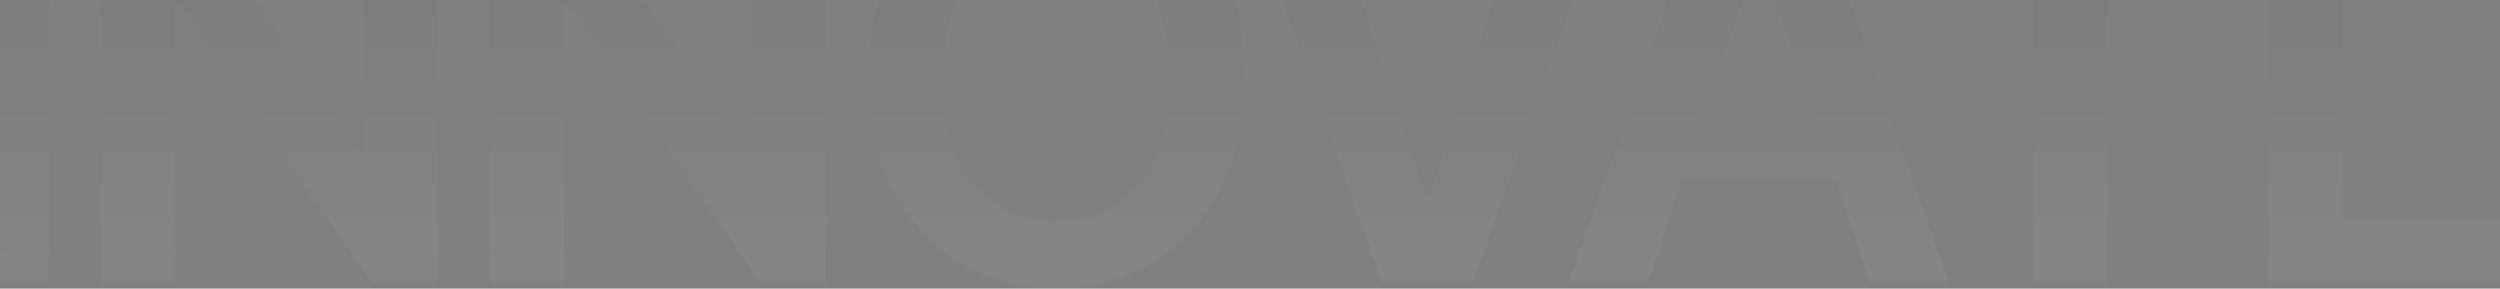 <svg width="1204" height="139" viewBox="0 0 1204 139" fill="none" xmlns="http://www.w3.org/2000/svg">
<rect x="0" y="0" width="1204" height="139" fill="#808080" stroke="none"/>
<mask id="mask0_259_934" style="mask-type:alpha" maskUnits="userSpaceOnUse" x="0" y="0" width="1204" height="139">
<rect width="1204" height="139" fill="#D9D9D9"/>
</mask>
<g mask="url(#mask0_259_934)">
<path opacity="0.05" d="M23.473 -61.237L23.473 135.839H-12.228L-12.228 -61.237H23.473ZM210.537 -61.237V135.839H178.782L85.921 1.6H84.285V135.839H48.584V-61.237H80.532L173.297 73.098H175.029V-61.237H210.537ZM397.842 -61.237V135.839H366.086L273.225 1.6H271.589V135.839H235.889V-61.237H267.836L360.601 73.098H362.333V-61.237H397.842ZM599.292 37.301C599.292 58.535 595.314 76.723 587.359 91.863C579.469 106.938 568.691 118.486 555.026 126.505C541.426 134.524 525.997 138.534 508.74 138.534C491.483 138.534 476.023 134.524 462.358 126.505C448.758 118.422 437.98 106.842 430.025 91.766C422.135 76.626 418.189 58.471 418.189 37.301C418.189 16.066 422.135 -2.089 430.025 -17.165C437.98 -32.305 448.758 -43.884 462.358 -51.903C476.023 -59.922 491.483 -63.932 508.74 -63.932C525.997 -63.932 541.426 -59.922 555.026 -51.903C568.691 -43.884 579.469 -32.305 587.359 -17.165C595.314 -2.089 599.292 16.066 599.292 37.301ZM563.398 37.301C563.398 22.353 561.057 9.747 556.374 -0.517C551.755 -10.846 545.339 -18.64 537.128 -23.901C528.916 -29.225 519.454 -31.888 508.74 -31.888C498.027 -31.888 488.564 -29.225 480.353 -23.901C472.141 -18.64 465.694 -10.846 461.011 -0.517C456.392 9.747 454.082 22.353 454.082 37.301C454.082 52.248 456.392 64.886 461.011 75.215C465.694 85.48 472.141 93.274 480.353 98.599C488.564 103.859 498.027 106.489 508.74 106.489C519.454 106.489 528.916 103.859 537.128 98.599C545.339 93.274 551.755 85.48 556.374 75.215C561.057 64.886 563.398 52.248 563.398 37.301ZM635.277 -61.237L686.566 93.883H688.587L739.781 -61.237H779.042L709.565 135.839H665.492L596.111 -61.237L635.277 -61.237ZM793.736 135.839H755.63L825.011 -61.237L869.084 -61.237L938.561 135.839H900.454L847.817 -20.821H846.277L793.736 135.839ZM794.987 58.568H898.915V87.244H794.987V58.568ZM918.492 -31.31V-61.237H1075.73V-31.31H1014.82V135.839H979.405V-31.31H918.492ZM1092.49 135.839V-61.237L1220.67 -61.237V-31.31H1128.19V22.193H1214.03V52.12H1128.19V105.912H1221.44V135.839H1092.49Z" fill="url(#paint0_linear_259_934)"/>
</g>
<defs>
<linearGradient id="paint0_linear_259_934" x1="603.334" y1="141.839" x2="603.334" y2="-67.161" gradientUnits="userSpaceOnUse">
<stop stop-color="white"/>
<stop offset="1"/>
</linearGradient>
</defs>
</svg>
